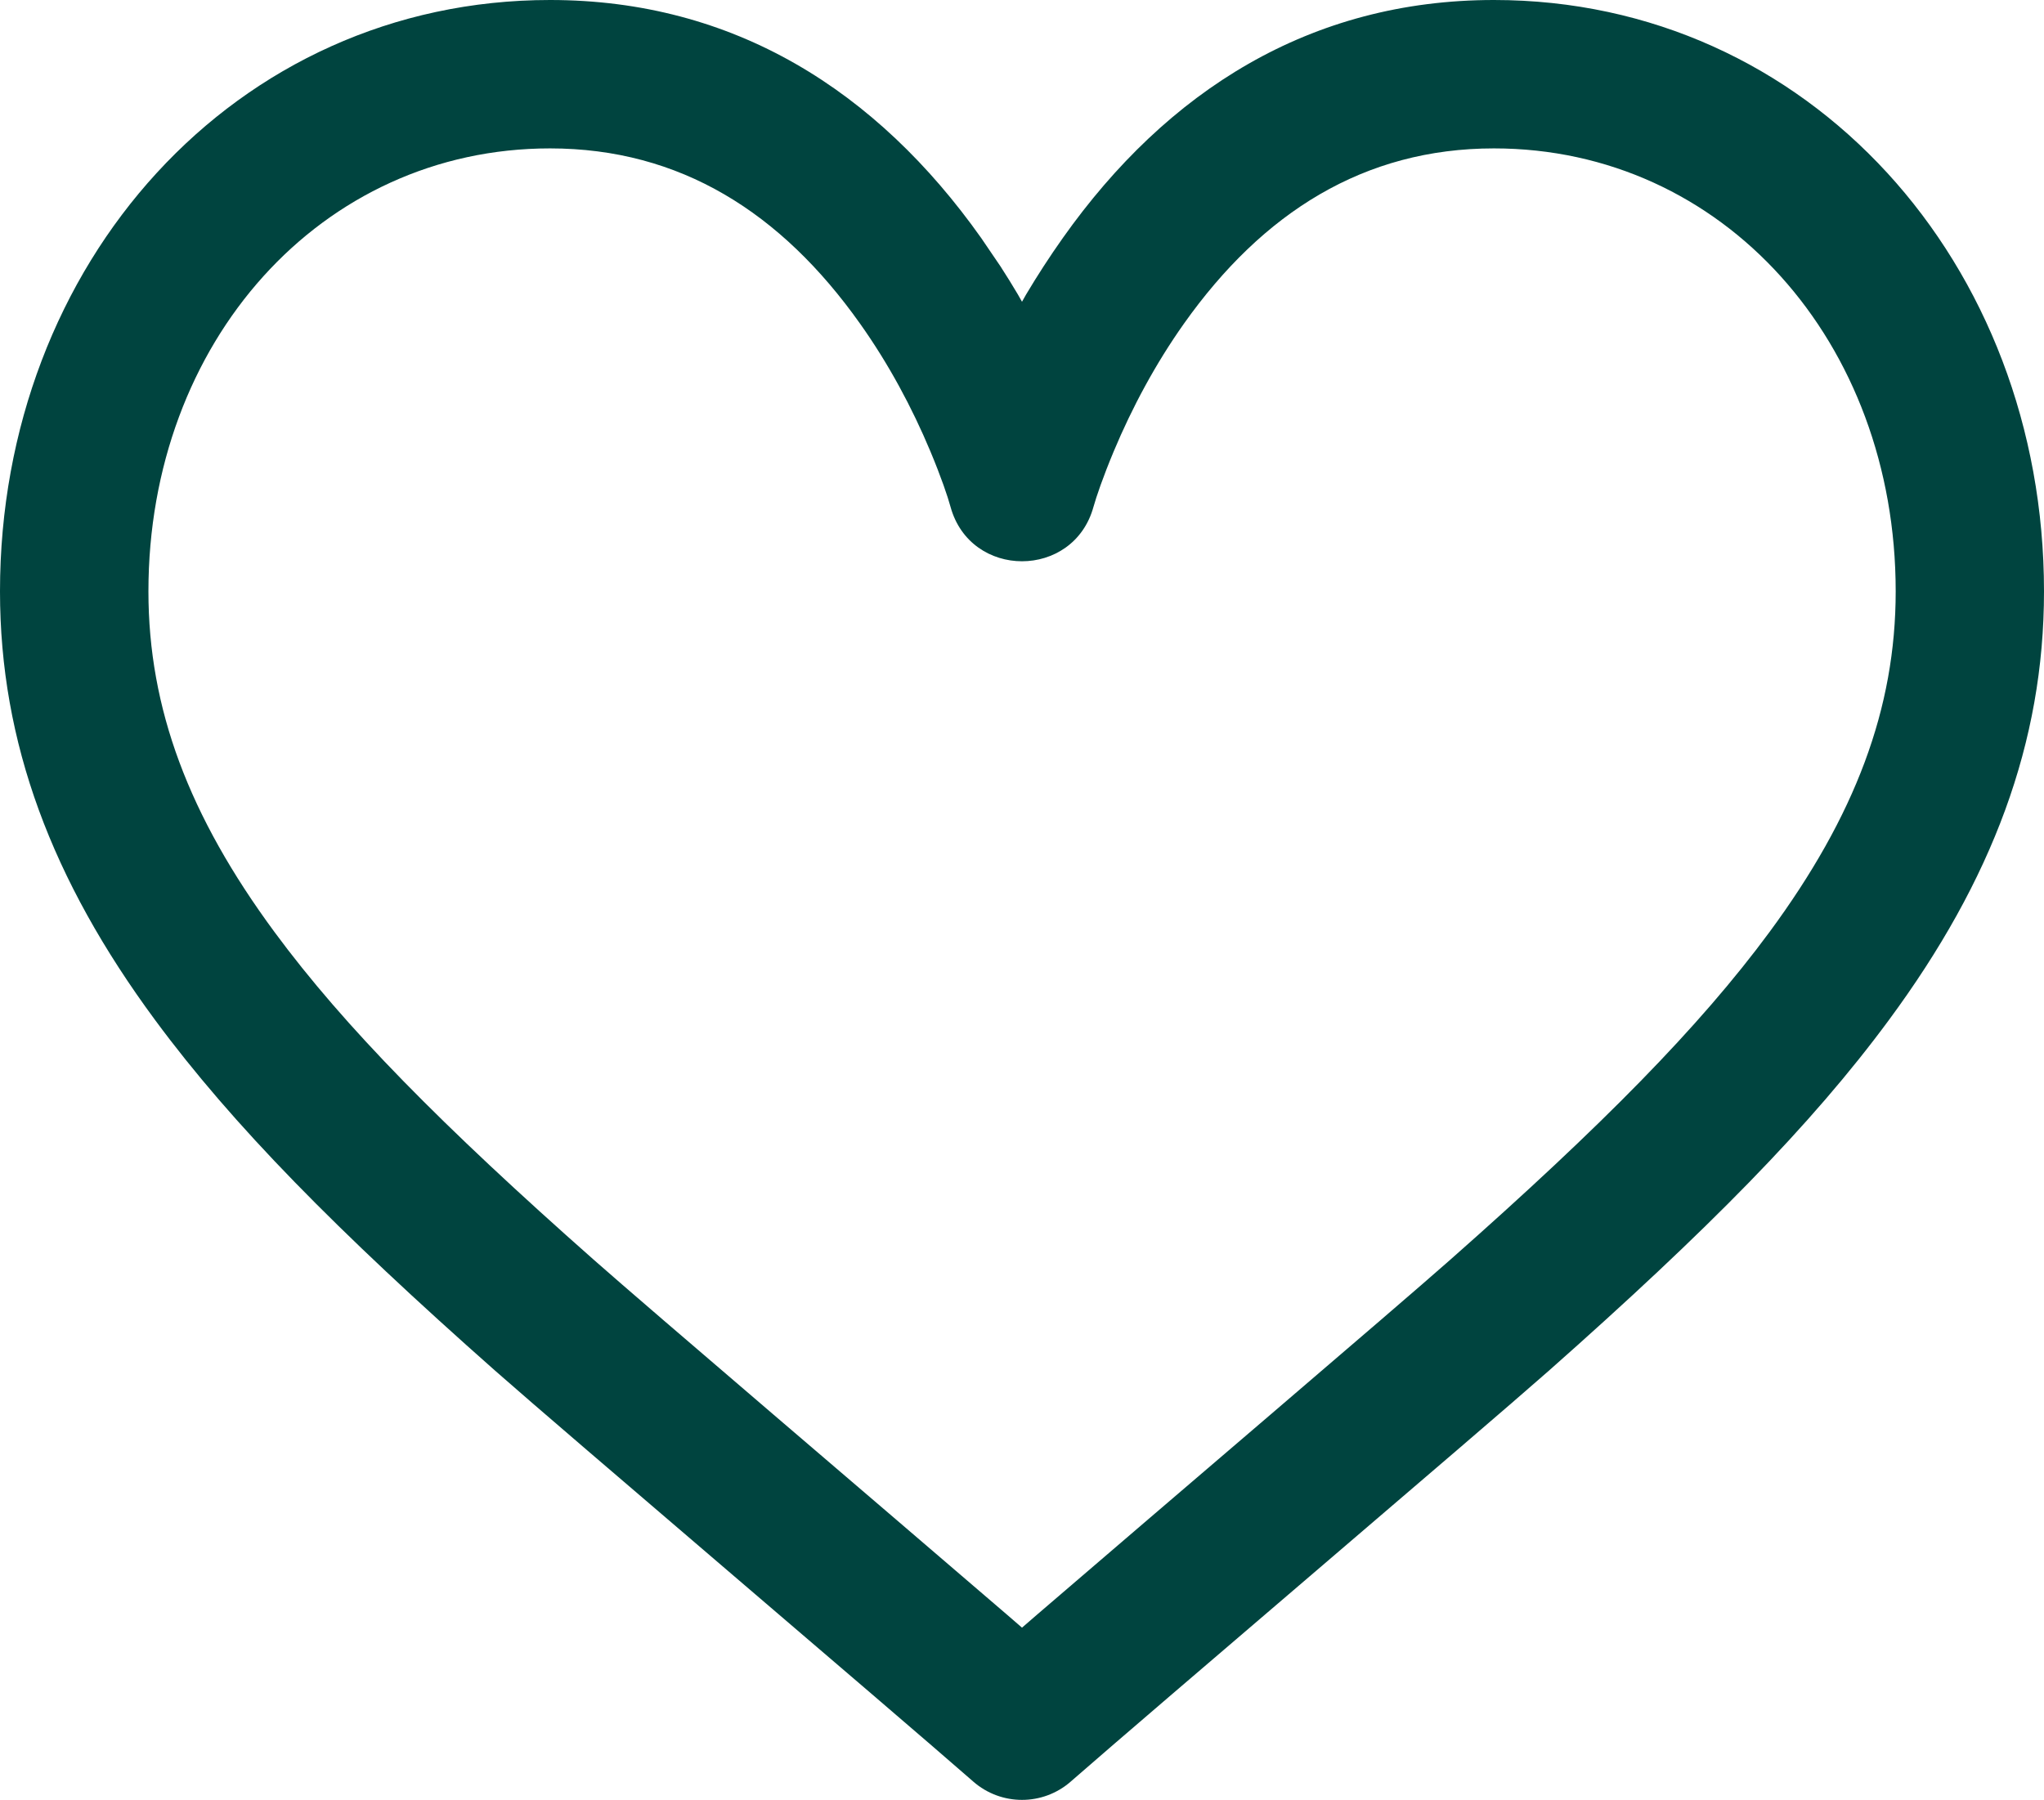 <?xml version="1.0" encoding="UTF-8"?>
<svg width="17.324px" height="15.258px" viewBox="0 0 17.324 15.258" version="1.1" xmlns="http://www.w3.org/2000/svg" xmlns:xlink="http://www.w3.org/1999/xlink">
    <title>3278796A-4F9F-42EF-BD0D-C0C8D7320203</title>
    <g id="Taxonomy" stroke="none" stroke-width="1" fill="none" fill-rule="evenodd">
        <g id="Icons" transform="translate(-709.967, -423.371)" fill="#00443F" fill-rule="nonzero">
            <g id="heart-(3)" transform="translate(709.967, 423.371)">
                <g id="g1617" transform="translate(8.662, 7.629) scale(-1, 1) rotate(-180) translate(-8.662, -7.629)translate(-0, 0)">
                    <g id="g1619" transform="translate(0, 0)">
                        <g id="g1621-Clipped" transform="translate(-0, 0)">
                            <g id="g1621" transform="translate(0, 0)">
                                <g id="g1627" transform="translate(-0, 0)">
                                    <path d="M8.248,0.156 C8.485,-0.052 8.839,-0.052 9.076,0.156 C9.817,0.804 12.53,3.111 13.126,3.637 C14.471,4.827 15.354,5.722 16.008,6.609 C16.886,7.798 17.324,8.963 17.324,10.245 C17.324,13.024 15.332,15.258 12.662,15.258 C11.105,15.258 9.892,14.489 9.009,13.242 C8.895,13.081 8.791,12.92 8.697,12.762 L8.662,12.7 L8.627,12.762 C8.58,12.841 8.531,12.921 8.479,13.001 L8.315,13.242 C7.432,14.489 6.22,15.258 4.662,15.258 C1.992,15.258 1.91123788e-13,13.024 1.91123788e-13,10.245 C1.91123788e-13,8.963 0.438,7.798 1.316,6.609 C1.971,5.722 2.853,4.827 4.198,3.637 C4.794,3.111 7.507,0.804 8.248,0.156 Z M8.662,1.46 L8.528,1.576 C7.447,2.506 5.514,4.153 5.031,4.58 C3.747,5.715 2.918,6.555 2.328,7.355 C1.6,8.342 1.258,9.252 1.258,10.245 C1.258,12.359 2.72,14 4.662,14 C5.765,14 6.622,13.456 7.289,12.515 C7.532,12.173 7.73,11.803 7.885,11.433 C7.977,11.213 8.033,11.047 8.056,10.962 C8.225,10.346 9.099,10.346 9.268,10.962 C9.292,11.047 9.348,11.213 9.44,11.433 C9.595,11.803 9.793,12.173 10.035,12.515 C10.702,13.456 11.56,14 12.662,14 C14.604,14 16.067,12.359 16.067,10.245 C16.067,9.252 15.724,8.342 14.996,7.355 C14.406,6.555 13.578,5.715 12.293,4.58 C11.81,4.153 9.877,2.506 8.796,1.576 L8.662,1.46 Z" id="path1629"></path>
                                </g>
                            </g>
                        </g>
                    </g>
                </g>
            </g>
        </g>
    </g>
</svg>